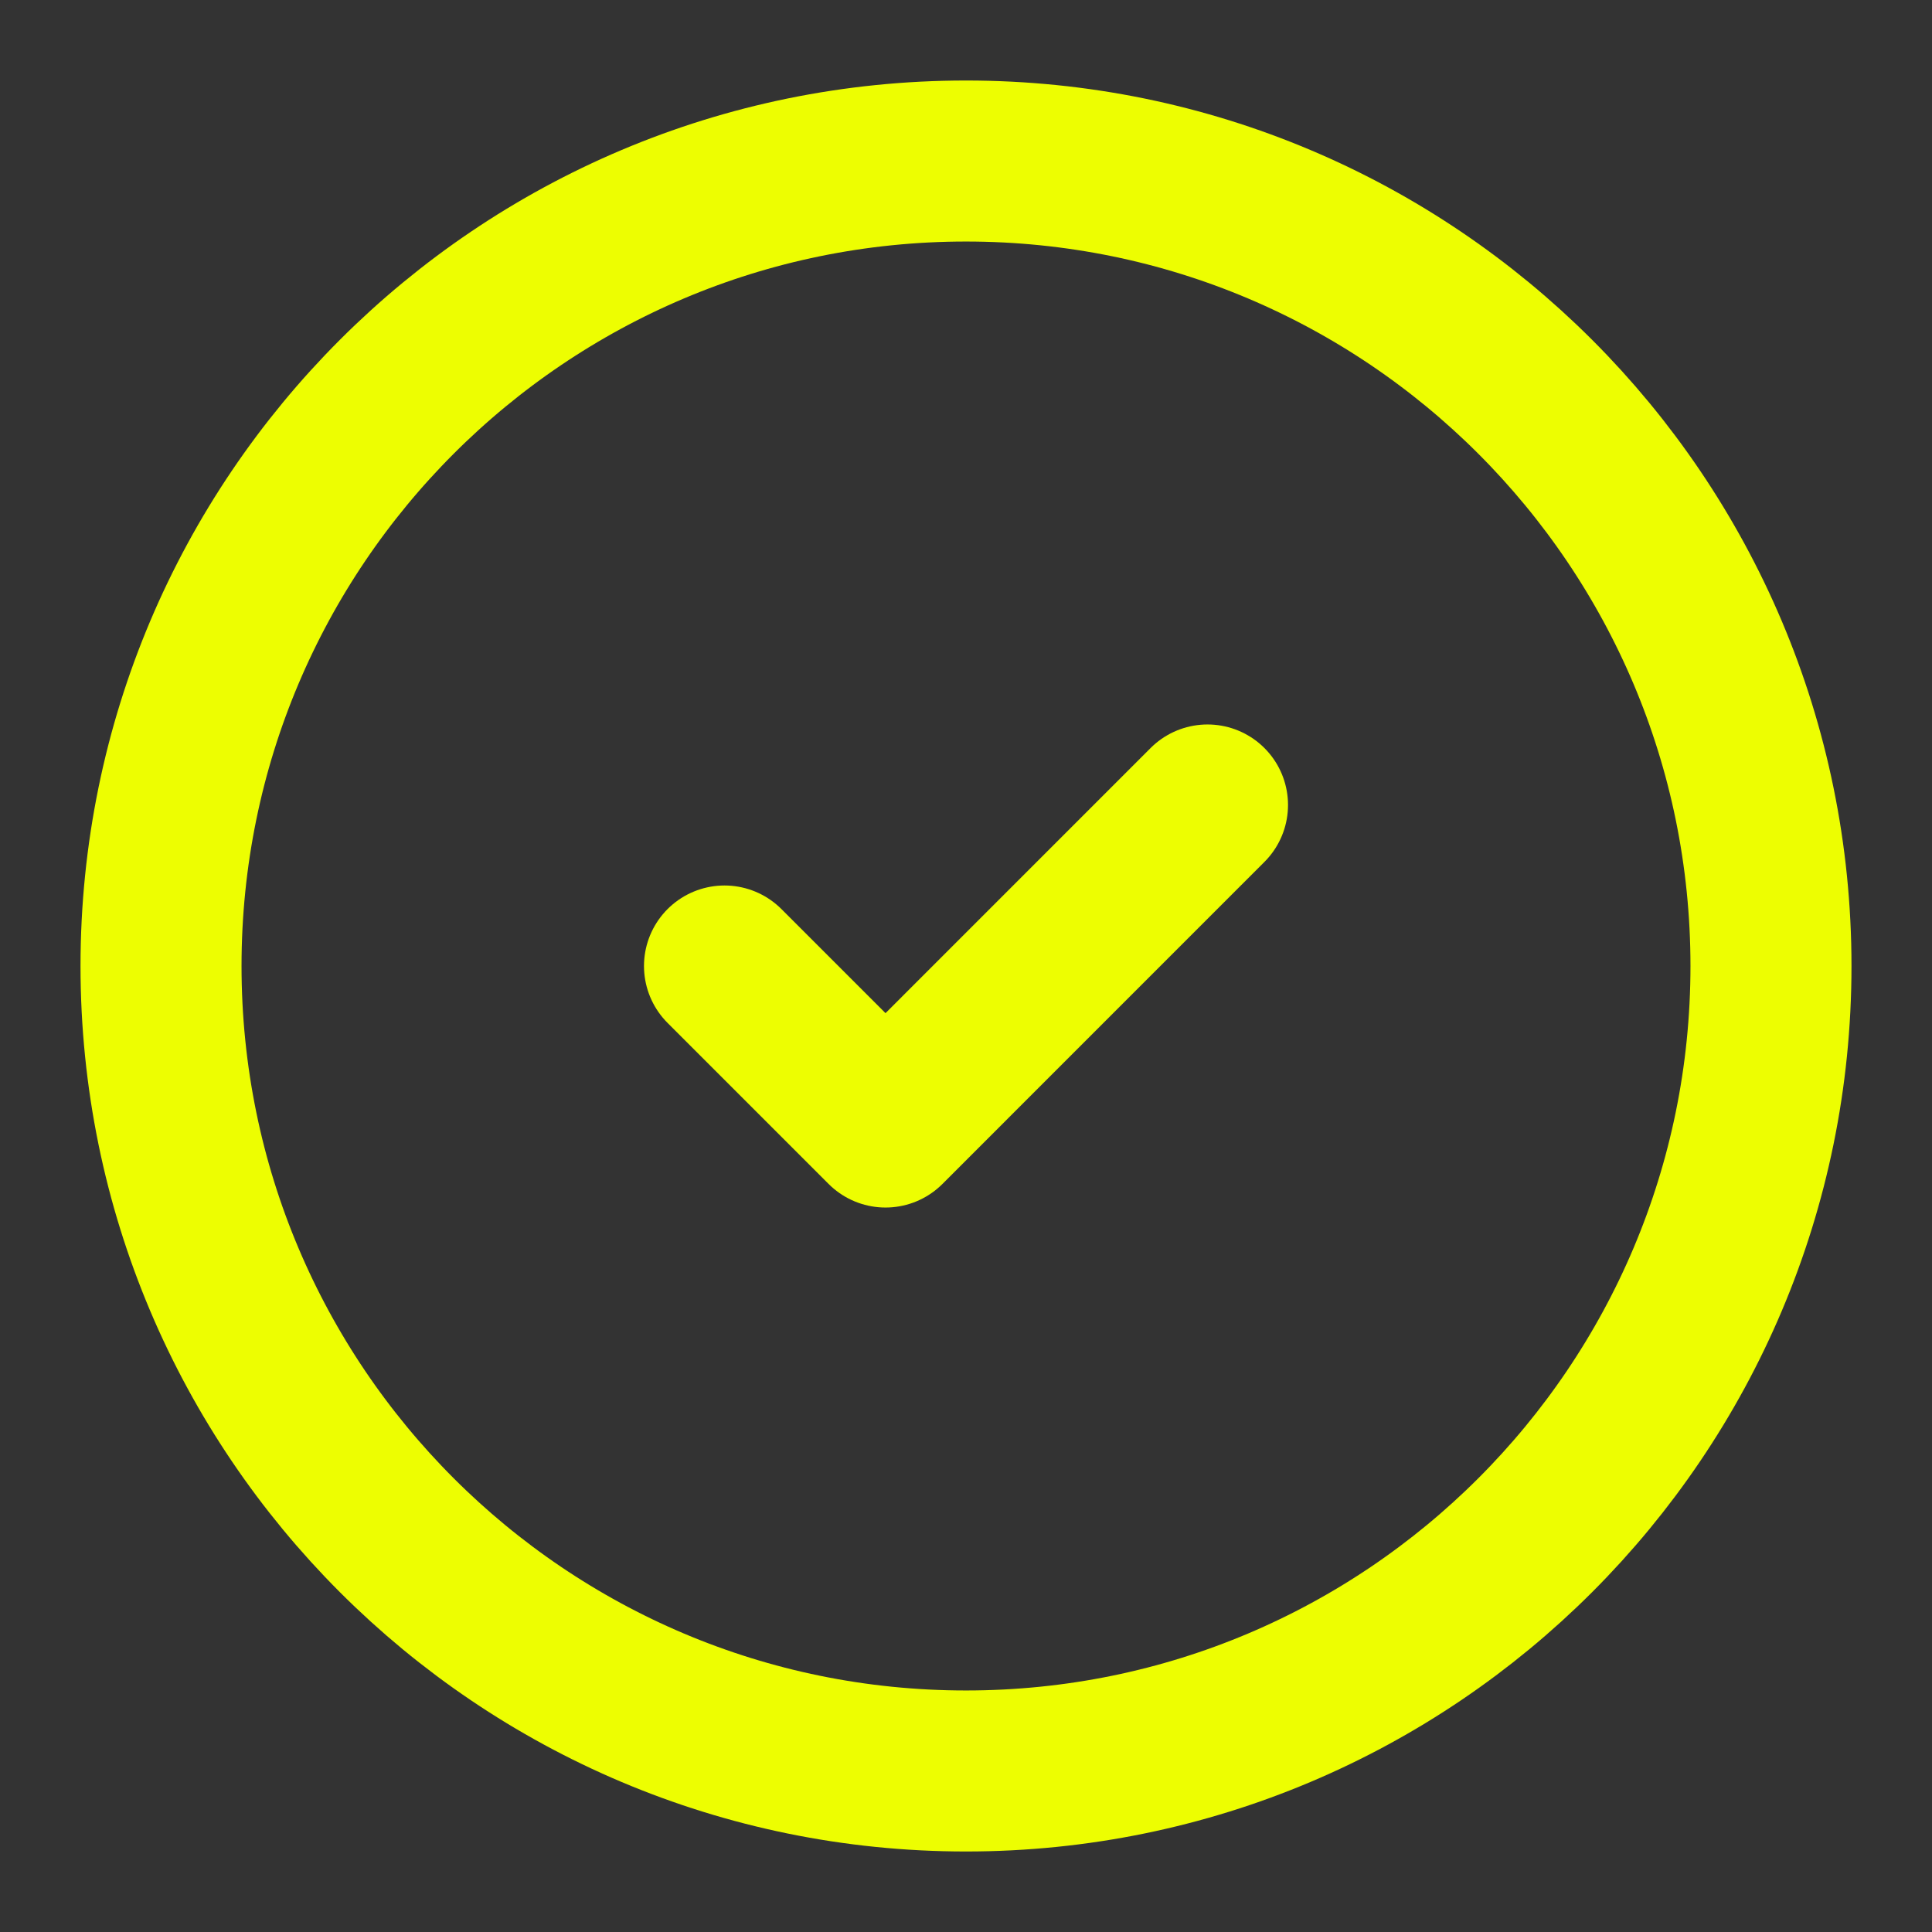 <svg width="32" height="32" viewBox="0 0 32 32" fill="none" xmlns="http://www.w3.org/2000/svg">
<rect x="0" y="0" width="32" height="32" fill="#333333" stroke="none"/>
<path d="M16 29.333C23.364 29.333 29.333 23.364 29.333 16C29.333 8.636 23.364 2.667 16 2.667C8.636 2.667 2.667 8.636 2.667 16C2.667 23.364 8.636 29.333 16 29.333Z" stroke="#EDFE01" stroke-width="2.667" stroke-linecap="round" stroke-linejoin="round"></path>
<path d="M12 16L14.667 18.667L20 13.333" stroke="#EDFE01" stroke-width="2.667" stroke-linecap="round" stroke-linejoin="round"></path>
</svg>
